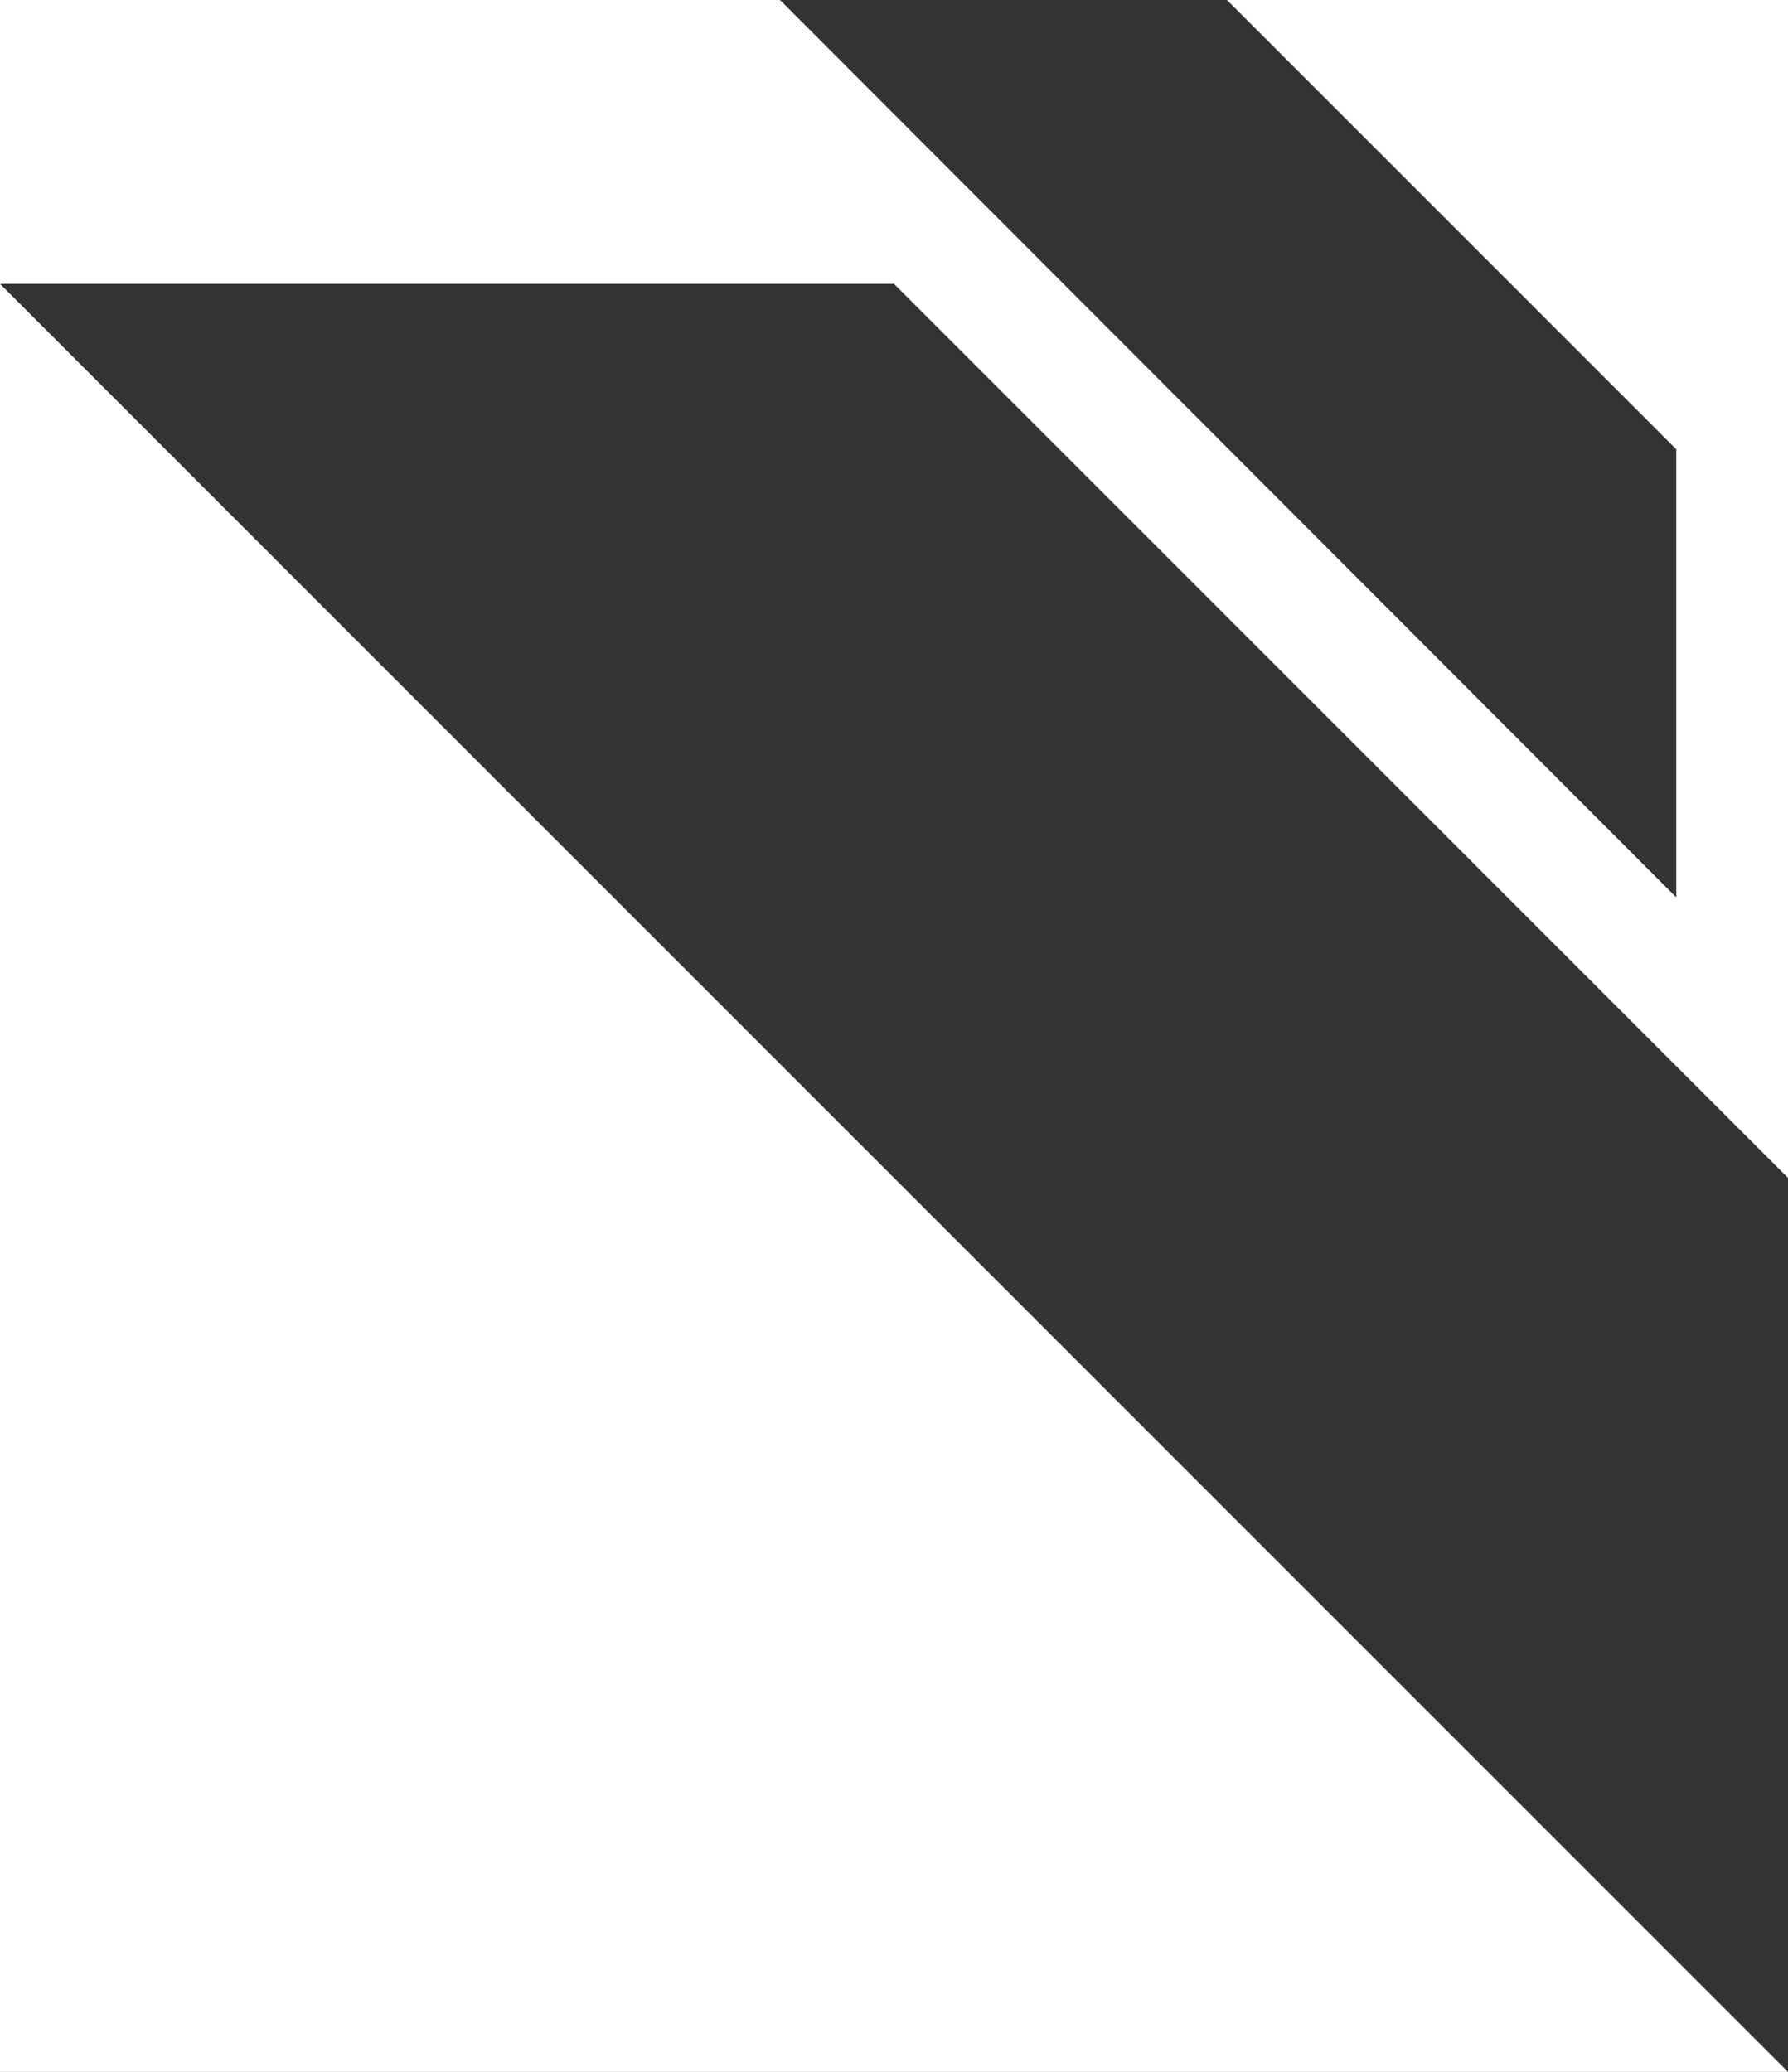<svg xmlns="http://www.w3.org/2000/svg" width="1600" height="1854"><rect width="100%" height="100%" fill="#333333" stroke="none"/><path fill="#fff" fill-rule="evenodd" d="M0 0h1600v1854H0V0zm800 254H0l1600 1600v-800zM698 0h400l402 402v401z"/></svg>
